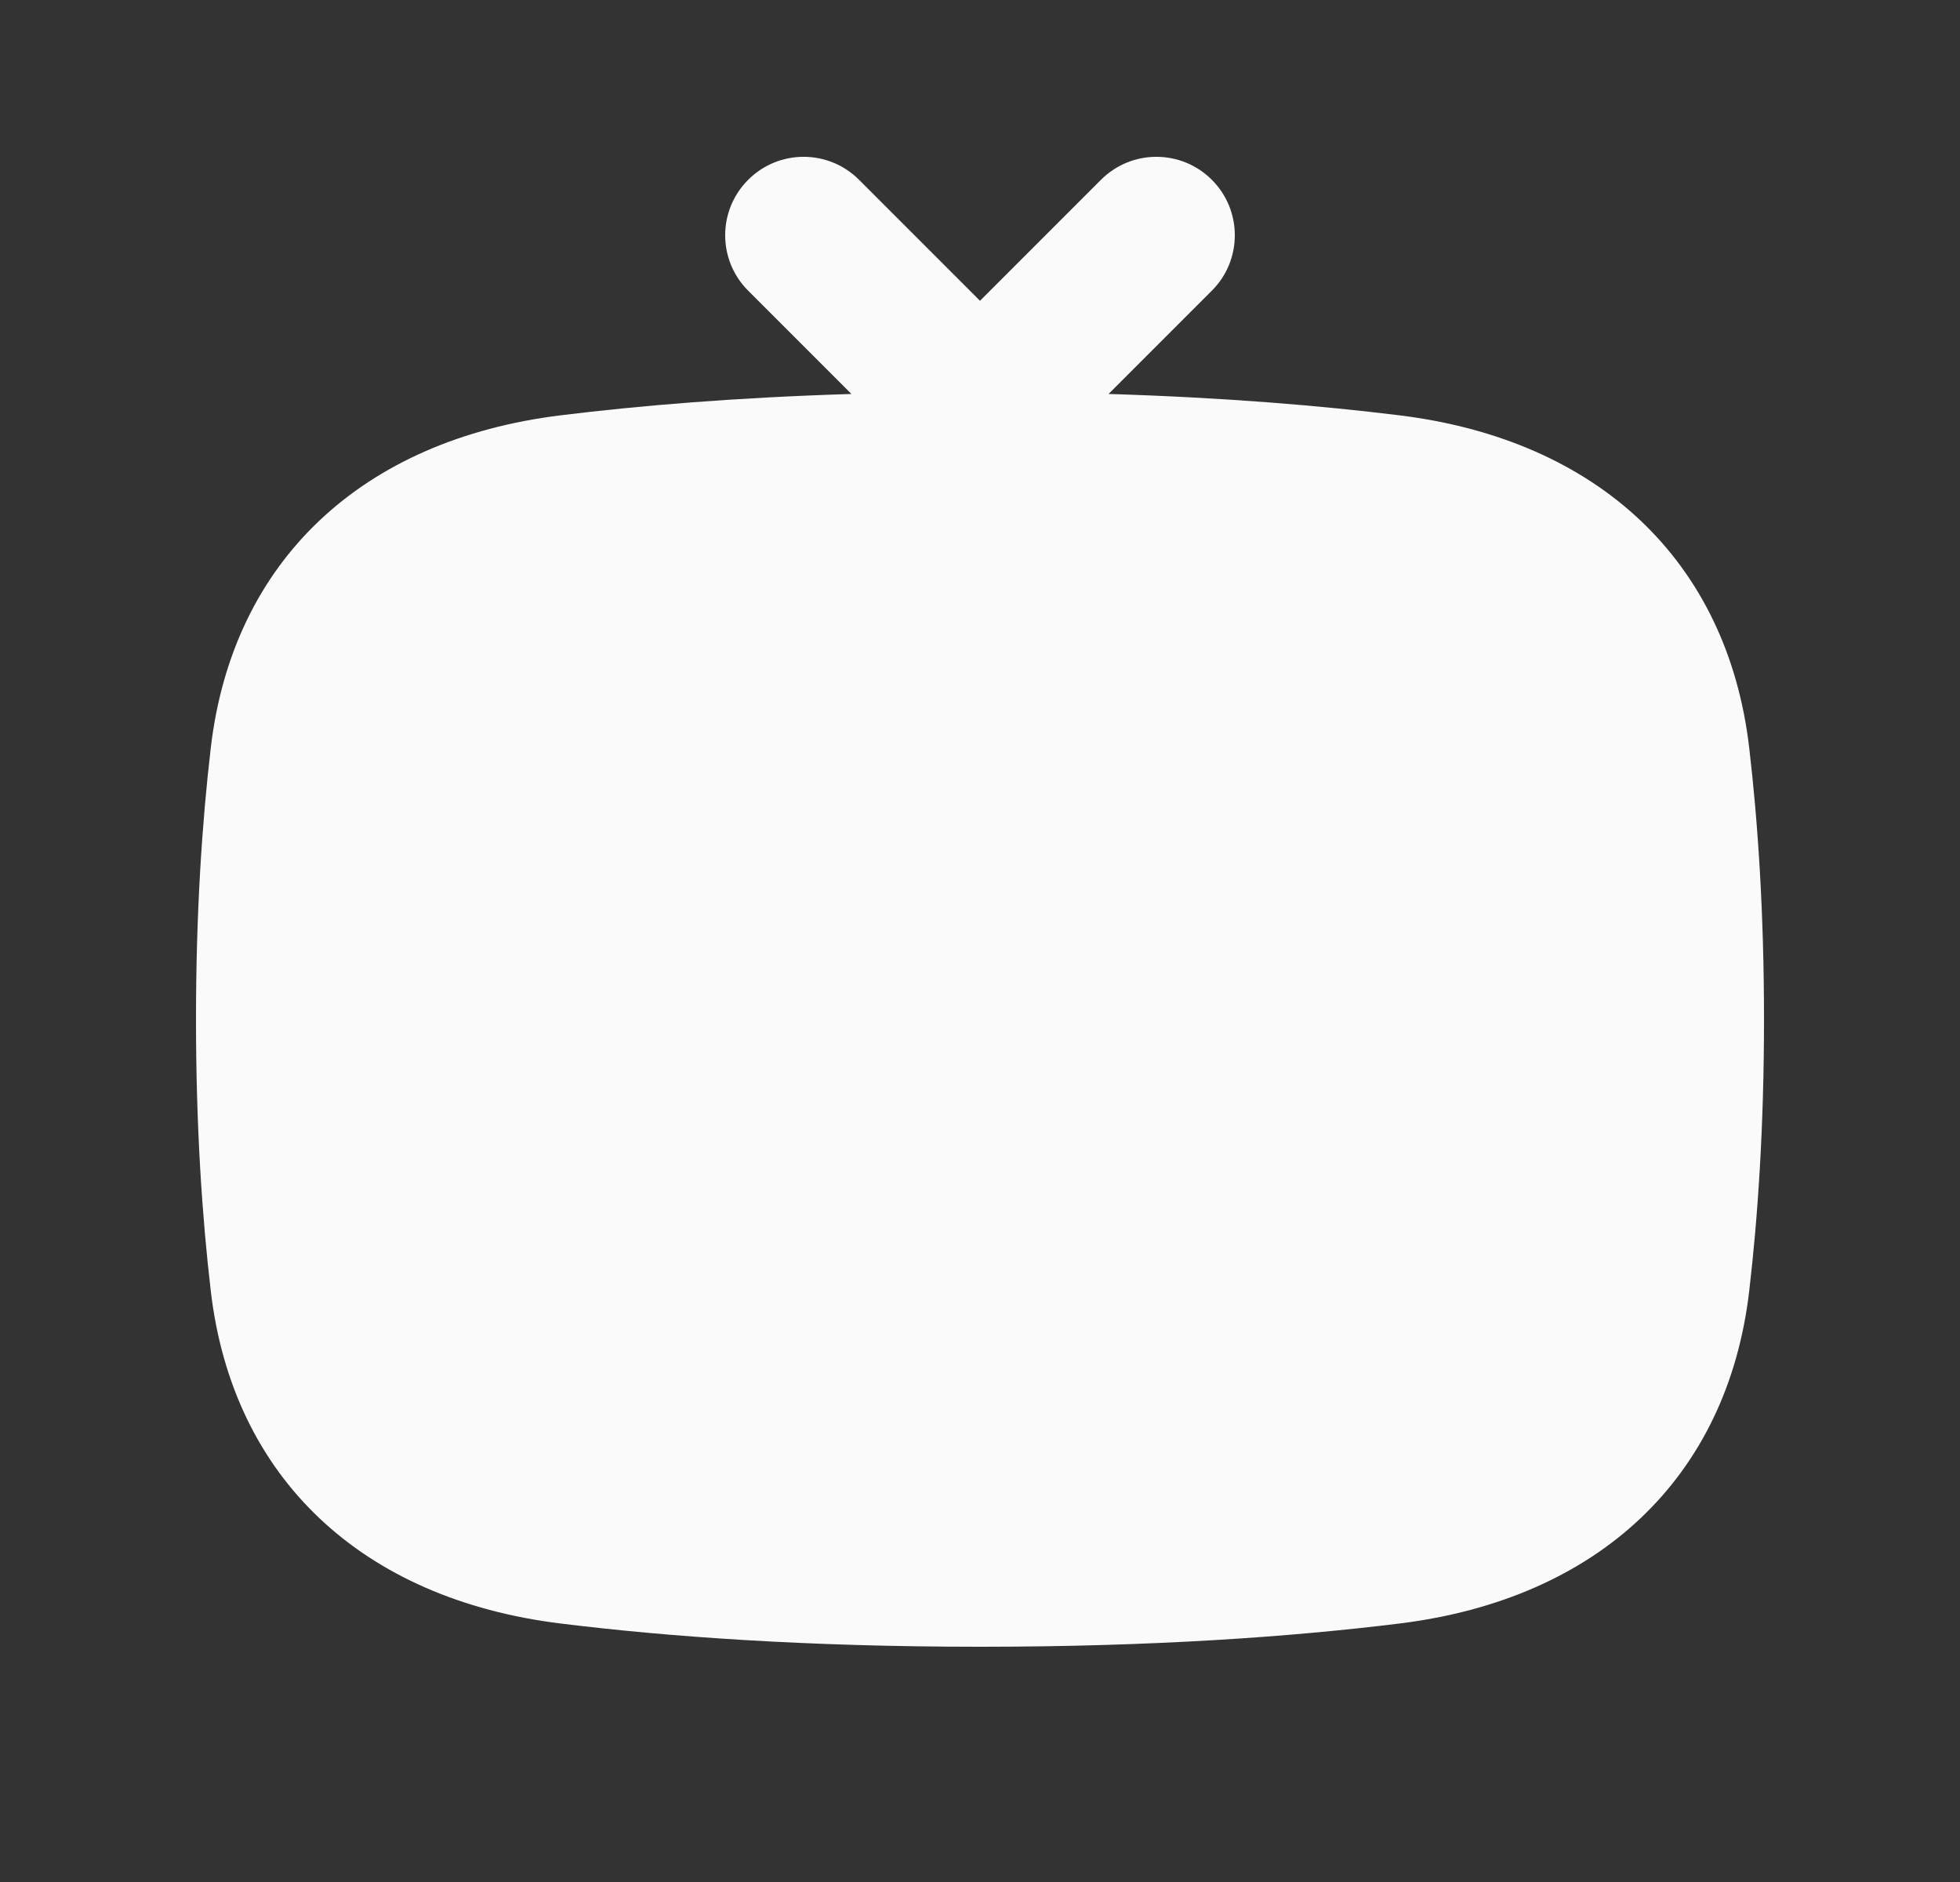 <svg width="25" height="24" viewBox="0 0 25 24" fill="none" xmlns="http://www.w3.org/2000/svg">
<rect x="0" y="0" width="25" height="24" fill="#333333" stroke="none"/>
<path d="M10.957 2.293C10.567 1.902 9.933 1.902 9.543 2.293C9.152 2.683 9.152 3.317 9.543 3.707L10.86 5.024C9.389 5.069 8.159 5.172 7.153 5.296C4.615 5.608 2.969 7.153 2.689 9.533C2.578 10.48 2.5 11.631 2.5 13C2.5 14.369 2.578 15.52 2.689 16.467C2.969 18.847 4.615 20.392 7.153 20.704C8.513 20.872 10.279 21 12.5 21C14.721 21 16.487 20.872 17.847 20.704C20.385 20.392 22.031 18.847 22.311 16.467C22.422 15.52 22.5 14.369 22.5 13C22.5 11.631 22.422 10.48 22.311 9.533C22.031 7.153 20.385 5.608 17.847 5.296C16.841 5.172 15.611 5.069 14.14 5.024L15.457 3.707C15.848 3.317 15.848 2.683 15.457 2.293C15.067 1.902 14.433 1.902 14.043 2.293L12.5 3.836L10.957 2.293Z" fill="#FAFAFA"/>
</svg>
